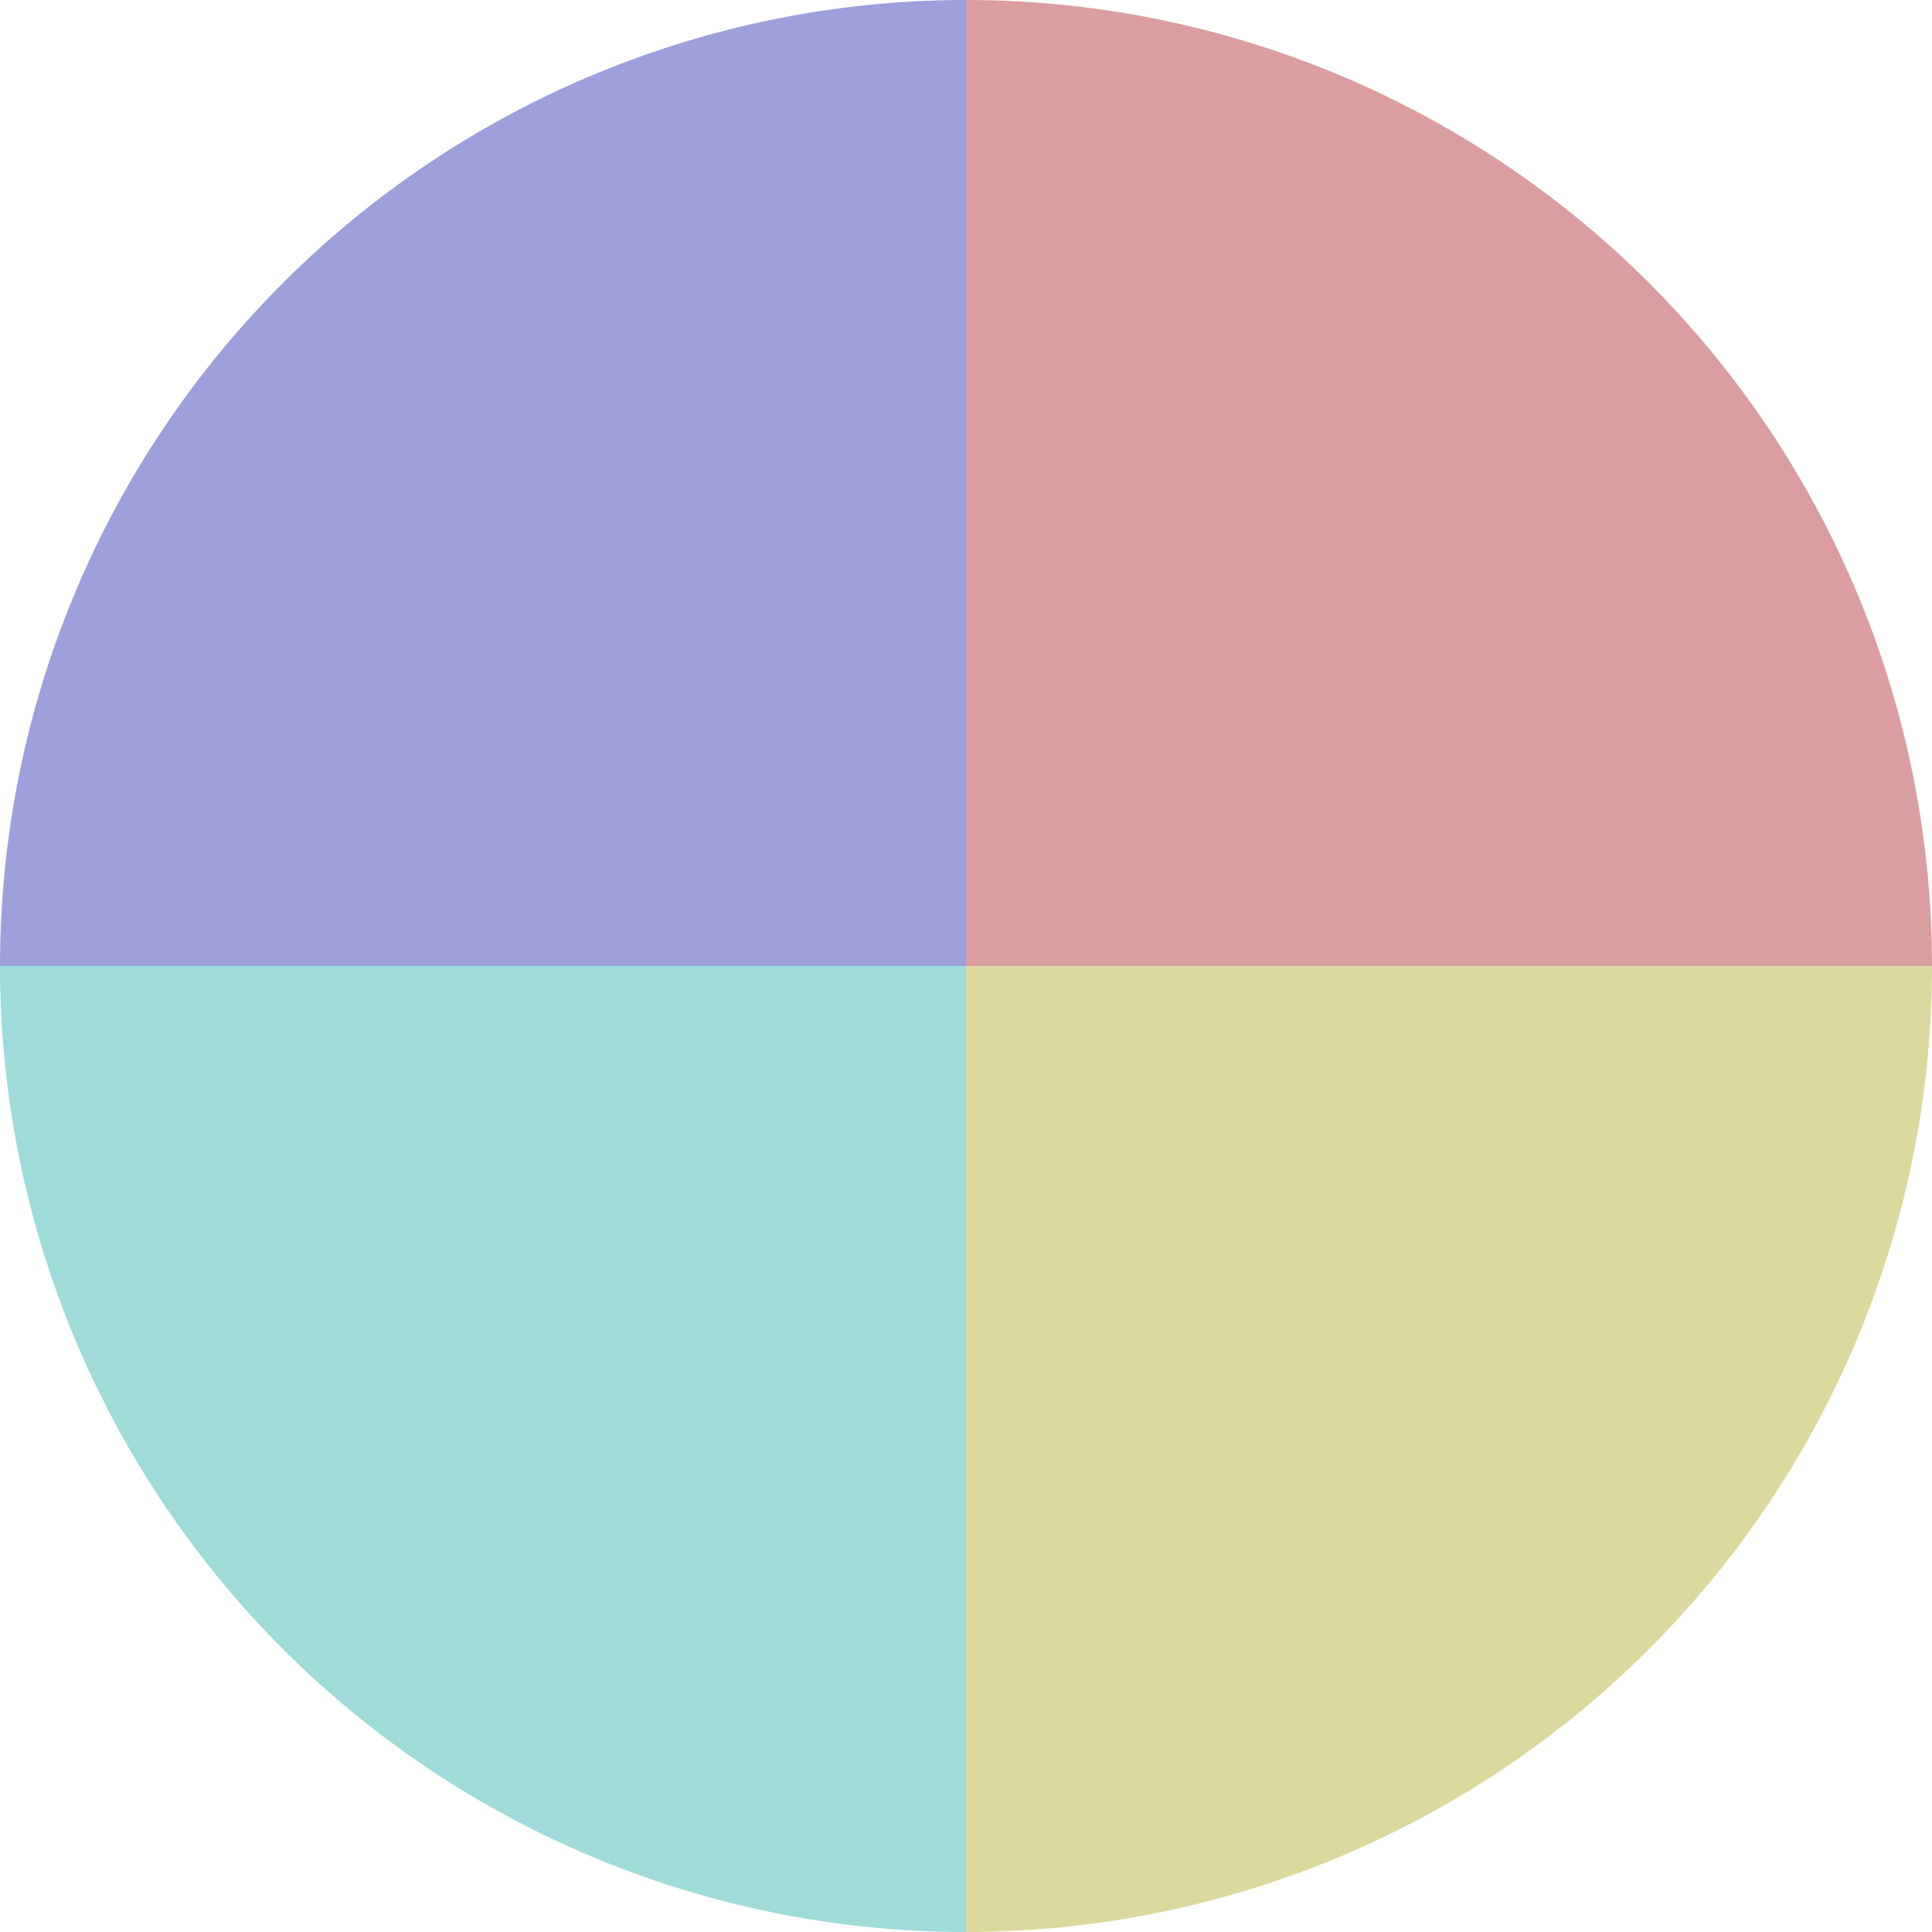<?xml version="1.0" standalone="no"?>
<svg width="500" height="500" viewBox="-1 -1 2 2" xmlns="http://www.w3.org/2000/svg">
        <path d="M 0 -1 
             A 1,1 0 0,1 1 0             L 0,0
             z" fill="#db9ea0" />
            <path d="M 1 0 
             A 1,1 0 0,1 0 1             L 0,0
             z" fill="#dbd99e" />
            <path d="M 0 1 
             A 1,1 0 0,1 -1 0             L 0,0
             z" fill="#9edbd9" />
            <path d="M -1 0 
             A 1,1 0 0,1 -0 -1             L 0,0
             z" fill="#9ea0db" />
    </svg>
